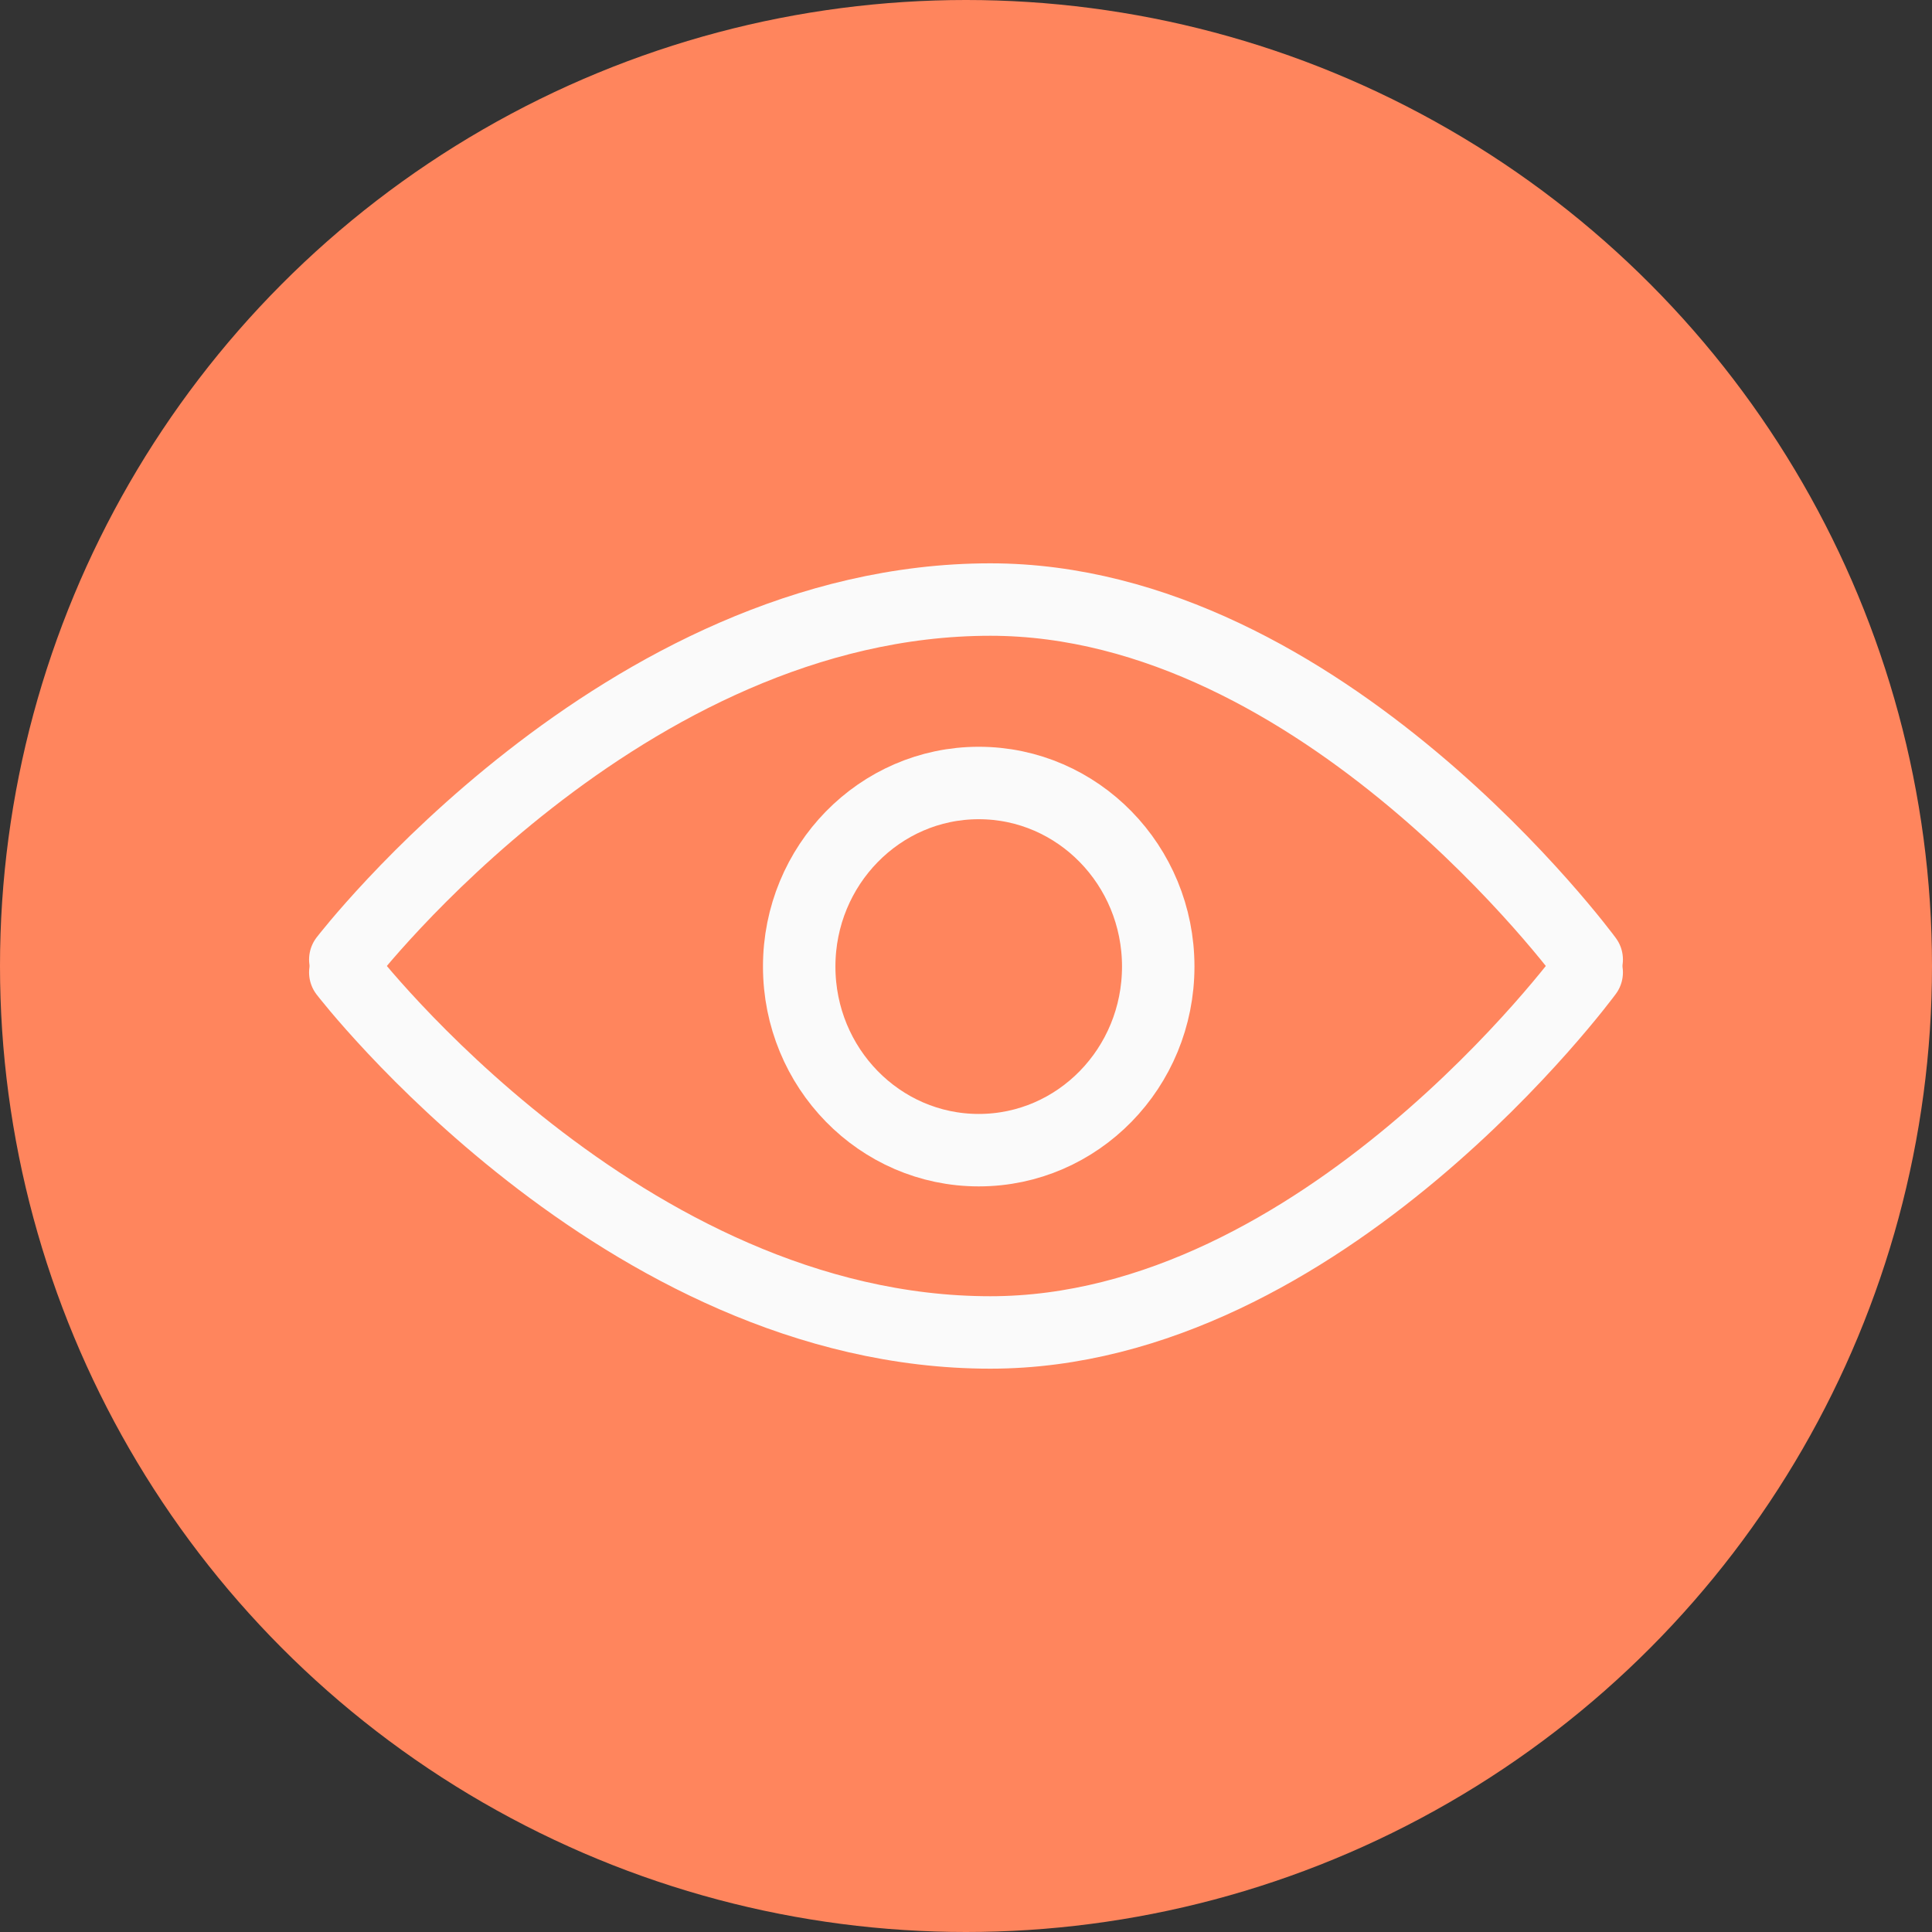 <?xml version="1.0" encoding="iso-8859-1"?>
<!-- Generator: Adobe Illustrator 21.1.0, SVG Export Plug-In . SVG Version: 6.00 Build 0)  -->
<svg version="1.1" id="Layer_1" xmlns="http://www.w3.org/2000/svg" xmlns:xlink="http://www.w3.org/1999/xlink" x="0px" y="0px"
	 viewBox="0 0 80 80" style="enable-background:new 0 0 80 80;" xml:space="preserve">
<rect x="0" y="0" width="80" height="80" fill="#333333" stroke="none"/>
<g>
	<g>
		<circle style="fill:#FF855D;" cx="40" cy="40" r="40"/>
	</g>
	<g id="Page-1_1_">
		<g id="Artboard-3-Copy">
			<g id="Page-1_2_" transform="translate(3, 20)">
				<g id="Group">
					<path id="Stroke-1_1_" style="fill:none;stroke:#FAFAFA;stroke-width:3;stroke-linecap:round;stroke-linejoin:round;" d="
						M11.298,19.733c0,0,11.459-14.907,26.71-14.907c13.76,0,24.694,14.907,24.694,14.907"/>
					<path id="Stroke-3_1_" style="fill:none;stroke:#FAFAFA;stroke-width:3;stroke-linecap:round;stroke-linejoin:round;" d="
						M11.298,20.265c0,0,11.459,14.909,26.71,14.909c13.76,0,24.694-14.909,24.694-14.909"/>
					<path id="Stroke-5" style="fill:none;stroke:#FAFAFA;stroke-width:3;stroke-linecap:round;stroke-linejoin:round;" d="
						M44.96,20.022c0,4.201-3.326,7.604-7.432,7.604c-4.103,0-7.435-3.403-7.435-7.604c0-4.195,3.332-7.6,7.435-7.6
						C41.634,12.422,44.96,15.827,44.96,20.022L44.96,20.022z"/>
				</g>
			</g>
		</g>
	</g>
</g>
</svg>
